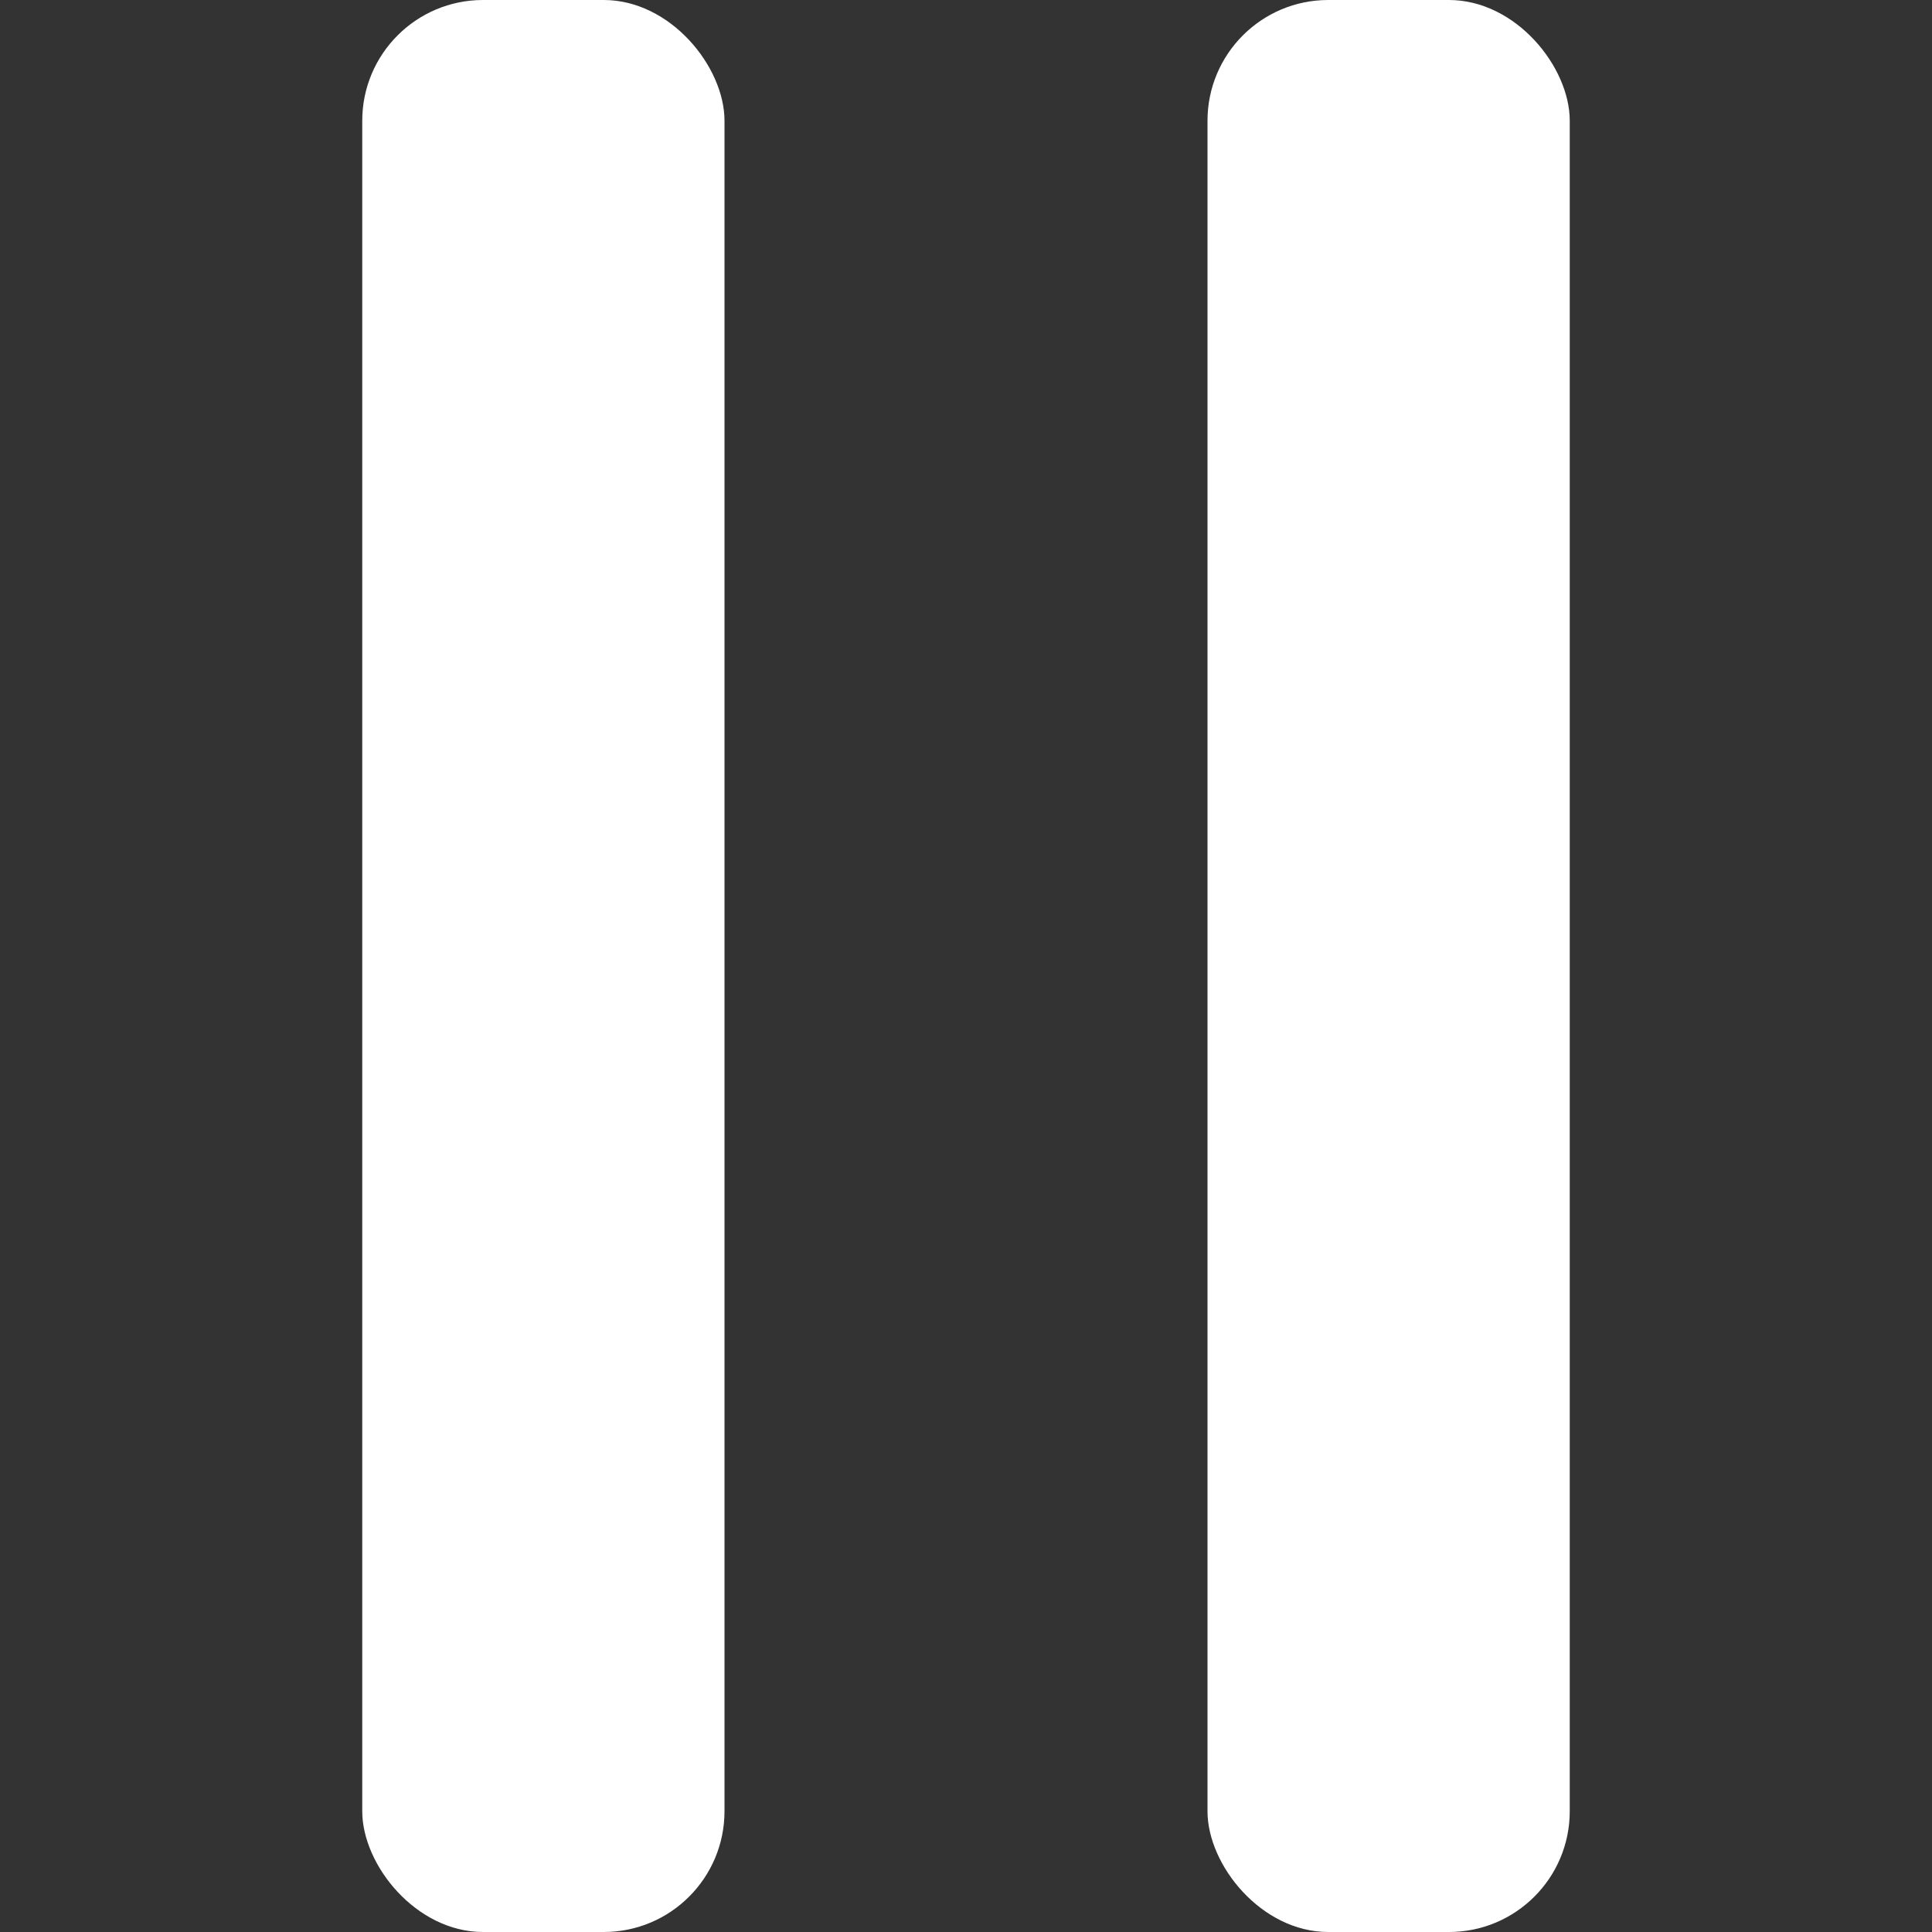 <svg xmlns="http://www.w3.org/2000/svg" width="16" height="16"><rect width="100%" height="100%" fill="#333333" stroke="none"/><defs><clipPath id="a"><path data-name="長方形 10537" transform="translate(-19573 -9305)" fill="none" stroke="#707070" d="M0 0h16v16H0z"/></clipPath></defs><g data-name="マスクグループ 140" transform="translate(19573 9305)" clip-path="url(#a)"><g data-name="グループ 33114" transform="translate(-1611 1051)" fill="#fff"><rect data-name="長方形 10533" width="3" height="16" rx="1" transform="translate(-17959 -10356)"/><rect data-name="長方形 10534" width="3" height="16" rx="1" transform="translate(-17952 -10356)"/></g></g></svg>